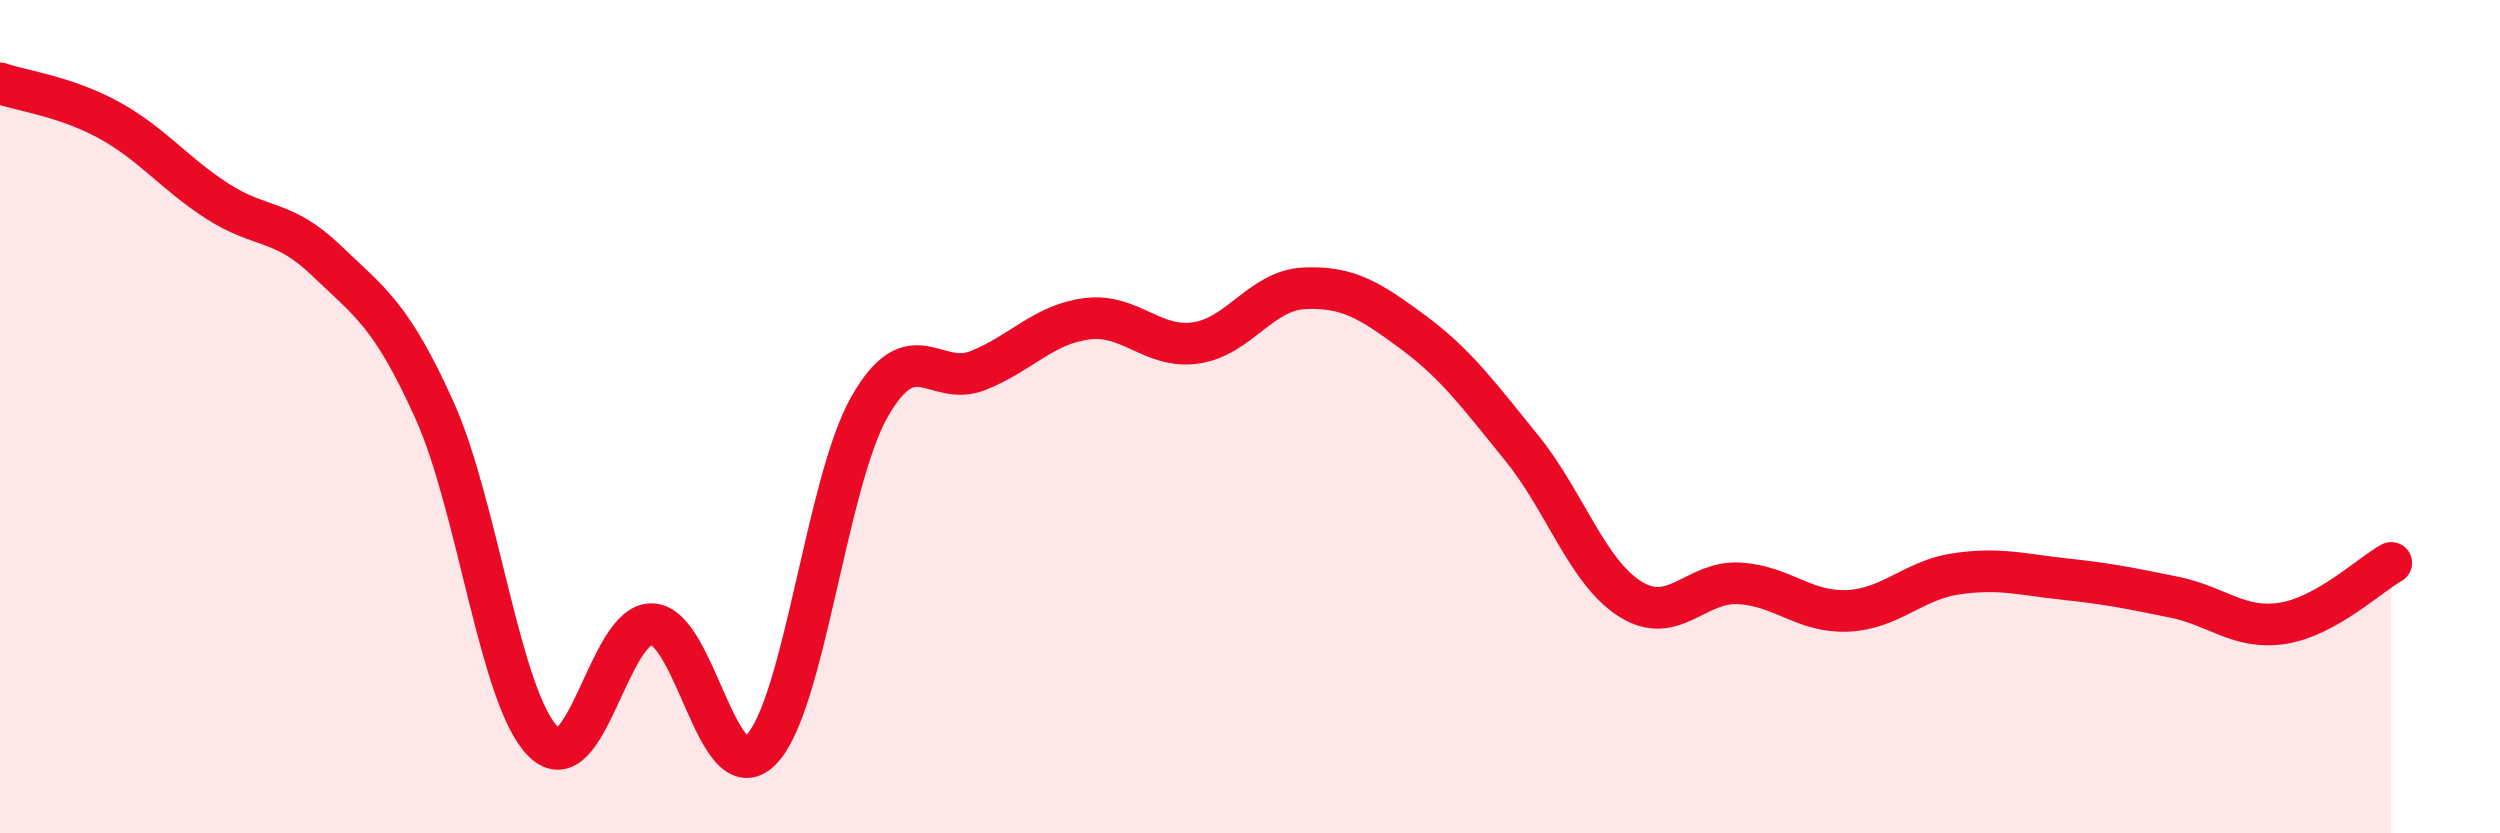 
    <svg width="60" height="20" viewBox="0 0 60 20" xmlns="http://www.w3.org/2000/svg">
      <path
        d="M 0,2 C 0.52,2.18 1.57,2.31 2.61,2.88 C 3.65,3.45 4.18,4.16 5.22,4.83 C 6.26,5.5 6.79,5.25 7.83,6.25 C 8.87,7.25 9.39,7.54 10.43,9.85 C 11.47,12.16 12,16.77 13.04,17.8 C 14.08,18.83 14.61,14.94 15.65,14.98 C 16.69,15.02 17.22,19.04 18.26,18 C 19.3,16.96 19.83,11.58 20.87,9.76 C 21.91,7.94 22.44,9.31 23.48,8.89 C 24.52,8.47 25.05,7.78 26.09,7.65 C 27.13,7.52 27.66,8.38 28.7,8.23 C 29.74,8.08 30.26,6.97 31.3,6.92 C 32.34,6.87 32.87,7.2 33.91,7.97 C 34.95,8.74 35.48,9.47 36.52,10.75 C 37.56,12.03 38.09,13.73 39.13,14.38 C 40.17,15.03 40.7,13.94 41.74,14 C 42.78,14.06 43.31,14.71 44.35,14.66 C 45.39,14.61 45.92,13.92 46.96,13.77 C 48,13.62 48.53,13.79 49.57,13.9 C 50.61,14.01 51.13,14.12 52.17,14.33 C 53.21,14.54 53.74,15.12 54.78,14.96 C 55.82,14.8 56.87,13.8 57.39,13.51L57.39 20L0 20Z"
        fill="#EB0A25"
        opacity="0.1"
        stroke-linecap="round"
        stroke-linejoin="round"
      />
      <path
        d="M 0,2 C 0.52,2.18 1.57,2.31 2.61,2.88 C 3.65,3.45 4.18,4.16 5.22,4.83 C 6.26,5.5 6.79,5.25 7.83,6.25 C 8.87,7.25 9.39,7.54 10.43,9.85 C 11.47,12.16 12,16.77 13.04,17.8 C 14.08,18.83 14.61,14.94 15.65,14.98 C 16.69,15.02 17.22,19.04 18.26,18 C 19.3,16.96 19.83,11.58 20.87,9.76 C 21.91,7.94 22.44,9.31 23.48,8.89 C 24.52,8.47 25.05,7.78 26.09,7.65 C 27.13,7.52 27.66,8.38 28.7,8.23 C 29.74,8.08 30.26,6.97 31.3,6.92 C 32.34,6.87 32.87,7.2 33.91,7.97 C 34.95,8.74 35.48,9.47 36.52,10.75 C 37.56,12.03 38.09,13.73 39.13,14.38 C 40.17,15.03 40.7,13.94 41.74,14 C 42.78,14.06 43.31,14.71 44.35,14.66 C 45.39,14.61 45.92,13.92 46.96,13.77 C 48,13.62 48.53,13.79 49.57,13.9 C 50.61,14.01 51.13,14.12 52.17,14.33 C 53.21,14.54 53.74,15.12 54.78,14.96 C 55.82,14.8 56.87,13.8 57.39,13.51"
        stroke="#EB0A25"
        stroke-width="1"
        fill="none"
        stroke-linecap="round"
        stroke-linejoin="round"
      />
    </svg>
  